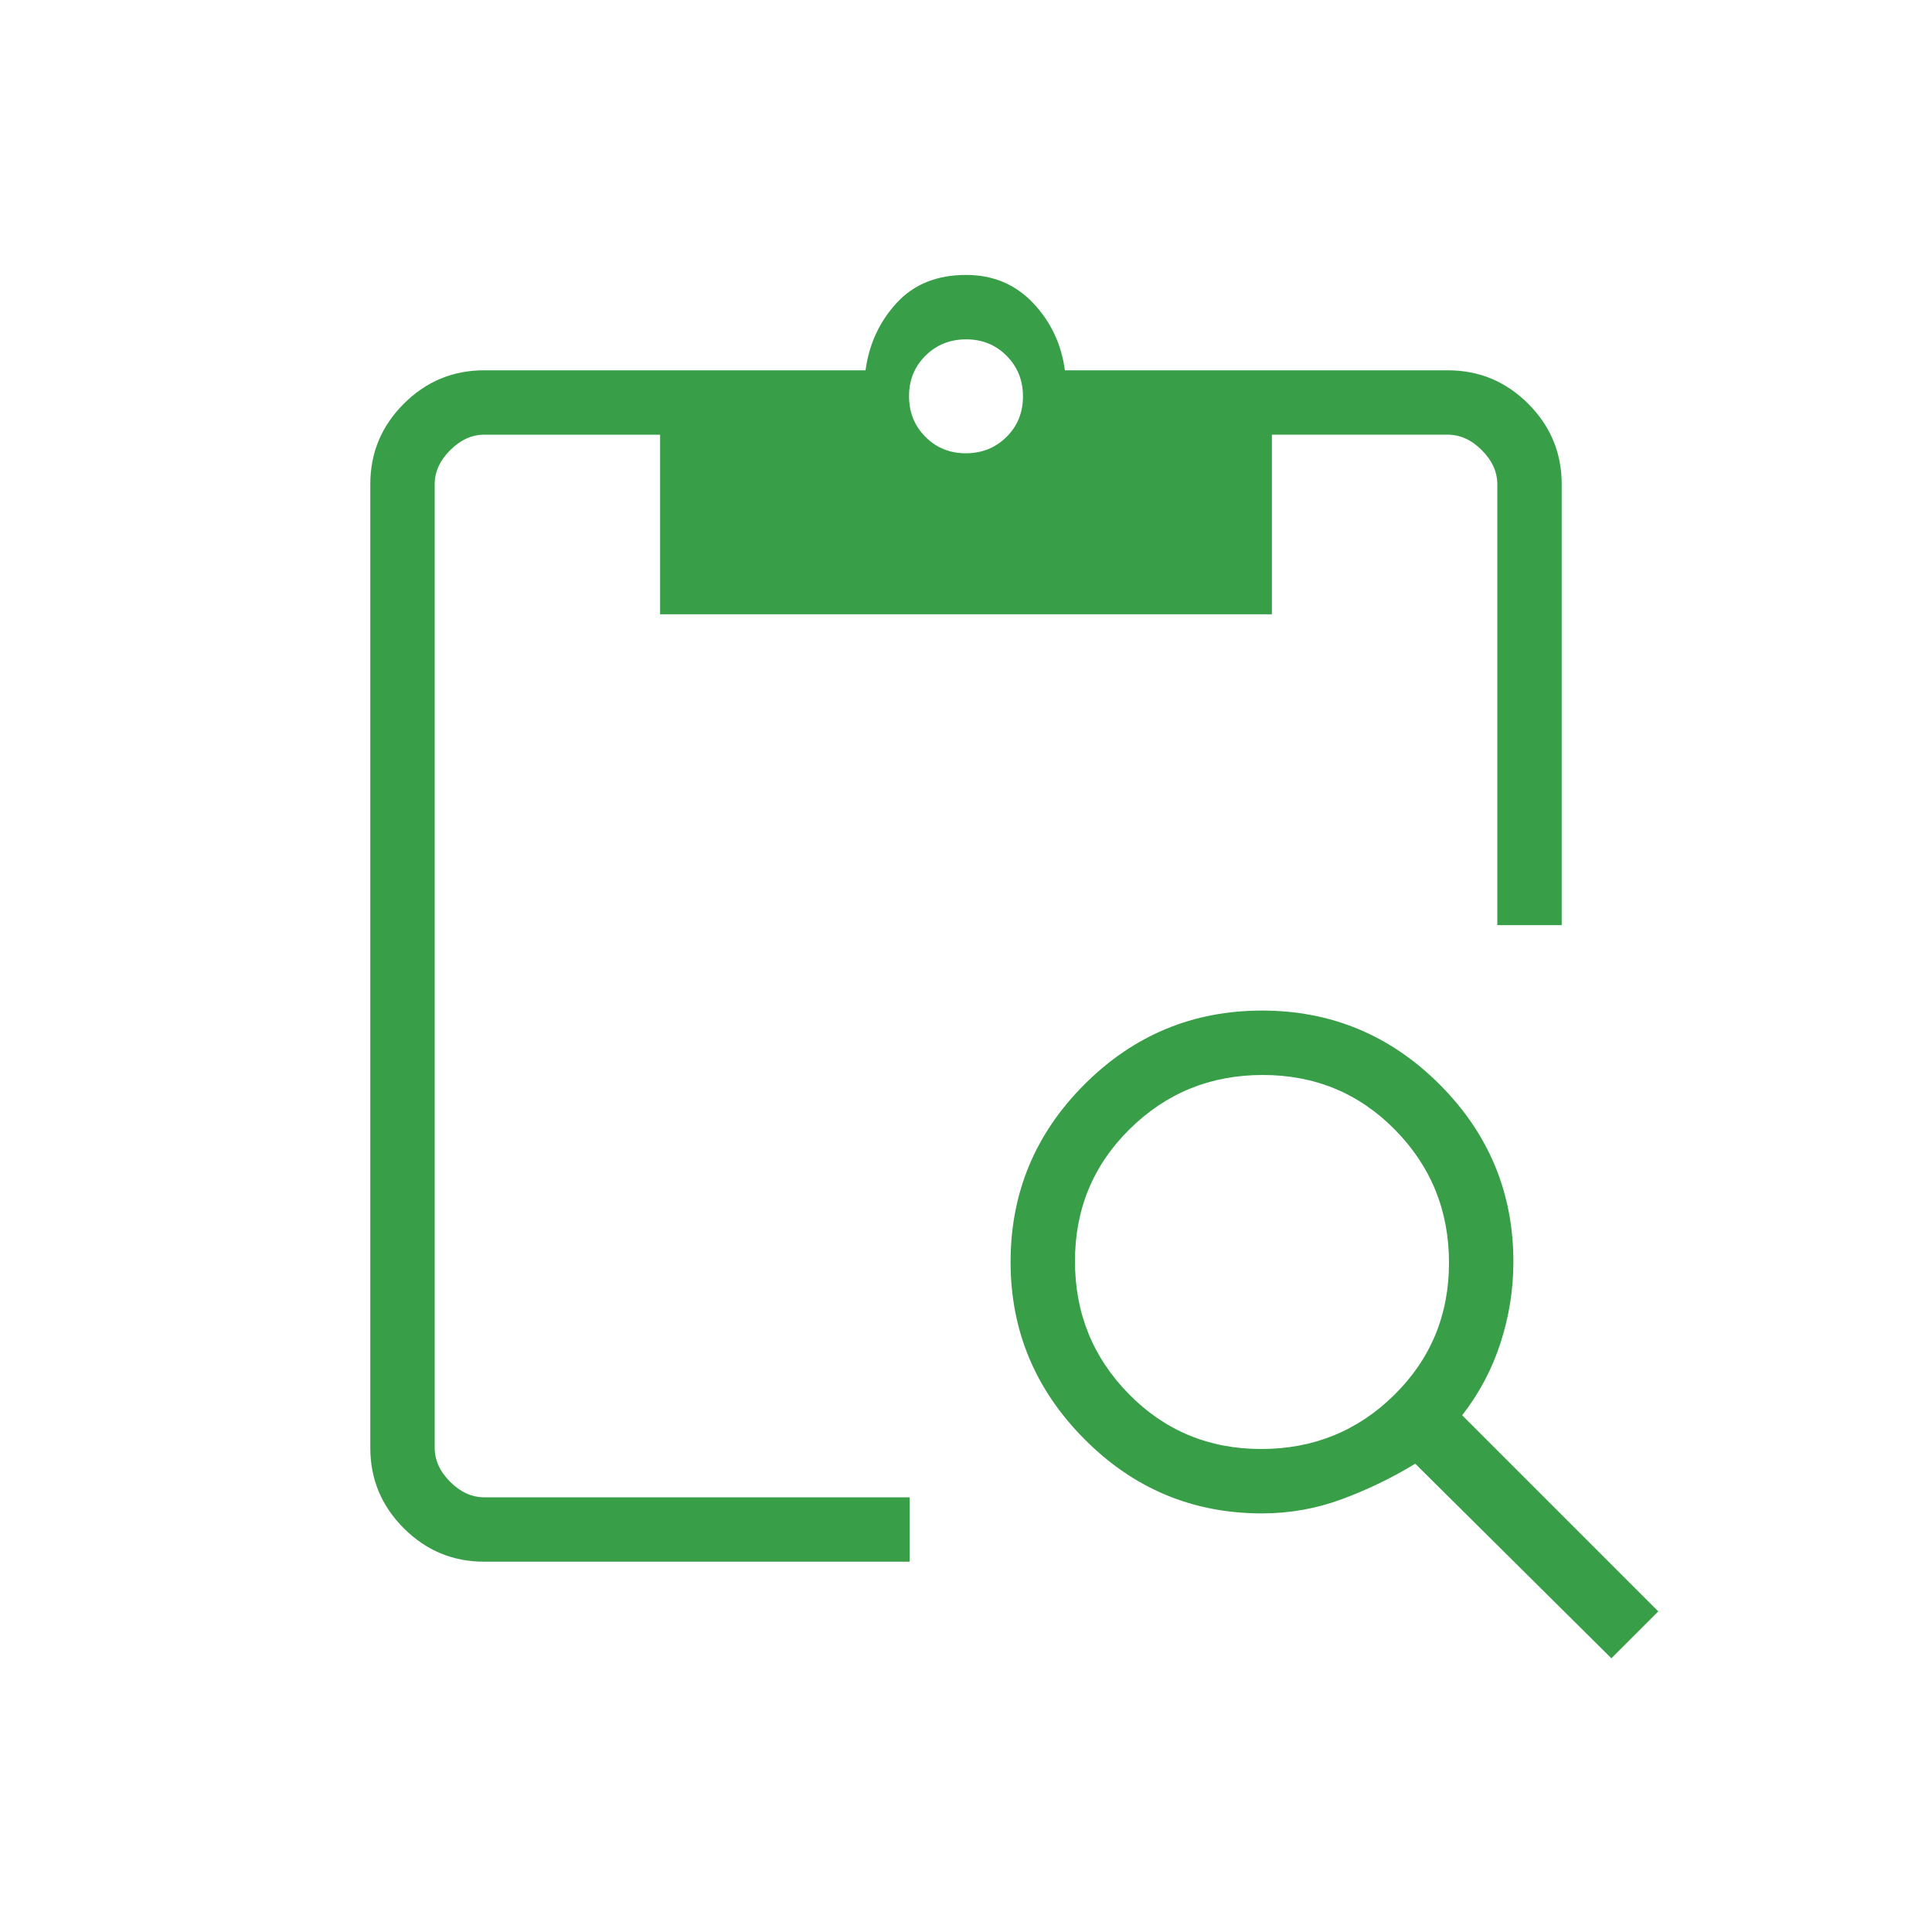 <svg xmlns="http://www.w3.org/2000/svg" height="48px" viewBox="0 -960 960 960" width="48px" fill="#389f48"><path d="m800.69-136-97.46-96.69q-17.15 10.46-36.3 17.57-19.15 7.12-39.9 7.12-51.52 0-88.2-36.92t-36.68-88q0-51.54 36.7-88.23 36.69-36.7 88.23-36.7 51.54 0 88.23 36.68Q752-384.49 752-332.97q0 20.41-6.35 40.11-6.34 19.71-19.11 36.09L824-159.31 800.69-136ZM626.68-240q38.86 0 66.09-26.83Q720-293.66 720-332.52t-26.83-66.1q-26.83-27.23-65.69-27.23t-66.1 26.84q-27.23 26.83-27.23 65.69t26.84 66.09Q587.82-240 626.68-240ZM776-500.31h-32v-219.07q0-9.24-7.69-16.93-7.69-7.69-16.93-7.69H632v89.23H328V-744h-87.38q-9.24 0-16.93 7.69-7.69 7.69-7.69 16.93v478.76q0 9.24 7.69 16.93 7.69 7.69 16.93 7.69H452v32H240.62q-23.36 0-39.99-16.63Q184-217.26 184-240.62v-478.76q0-23.36 16.63-39.99Q217.26-776 240.62-776h189.46q2.61-19.46 15.42-33.42 12.81-13.97 34.5-13.97 20.15 0 33.35 13.97 13.19 13.96 15.8 33.42h190.23q23.36 0 39.99 16.63Q776-742.74 776-719.38v219.07ZM479.92-734.77q12 0 20.2-8.12 8.19-8.11 8.19-20.11t-8.12-20.19q-8.12-8.19-20.11-8.19-12 0-20.2 8.11-8.19 8.12-8.19 20.12 0 12 8.12 20.19 8.12 8.19 20.11 8.19Z"/></svg>